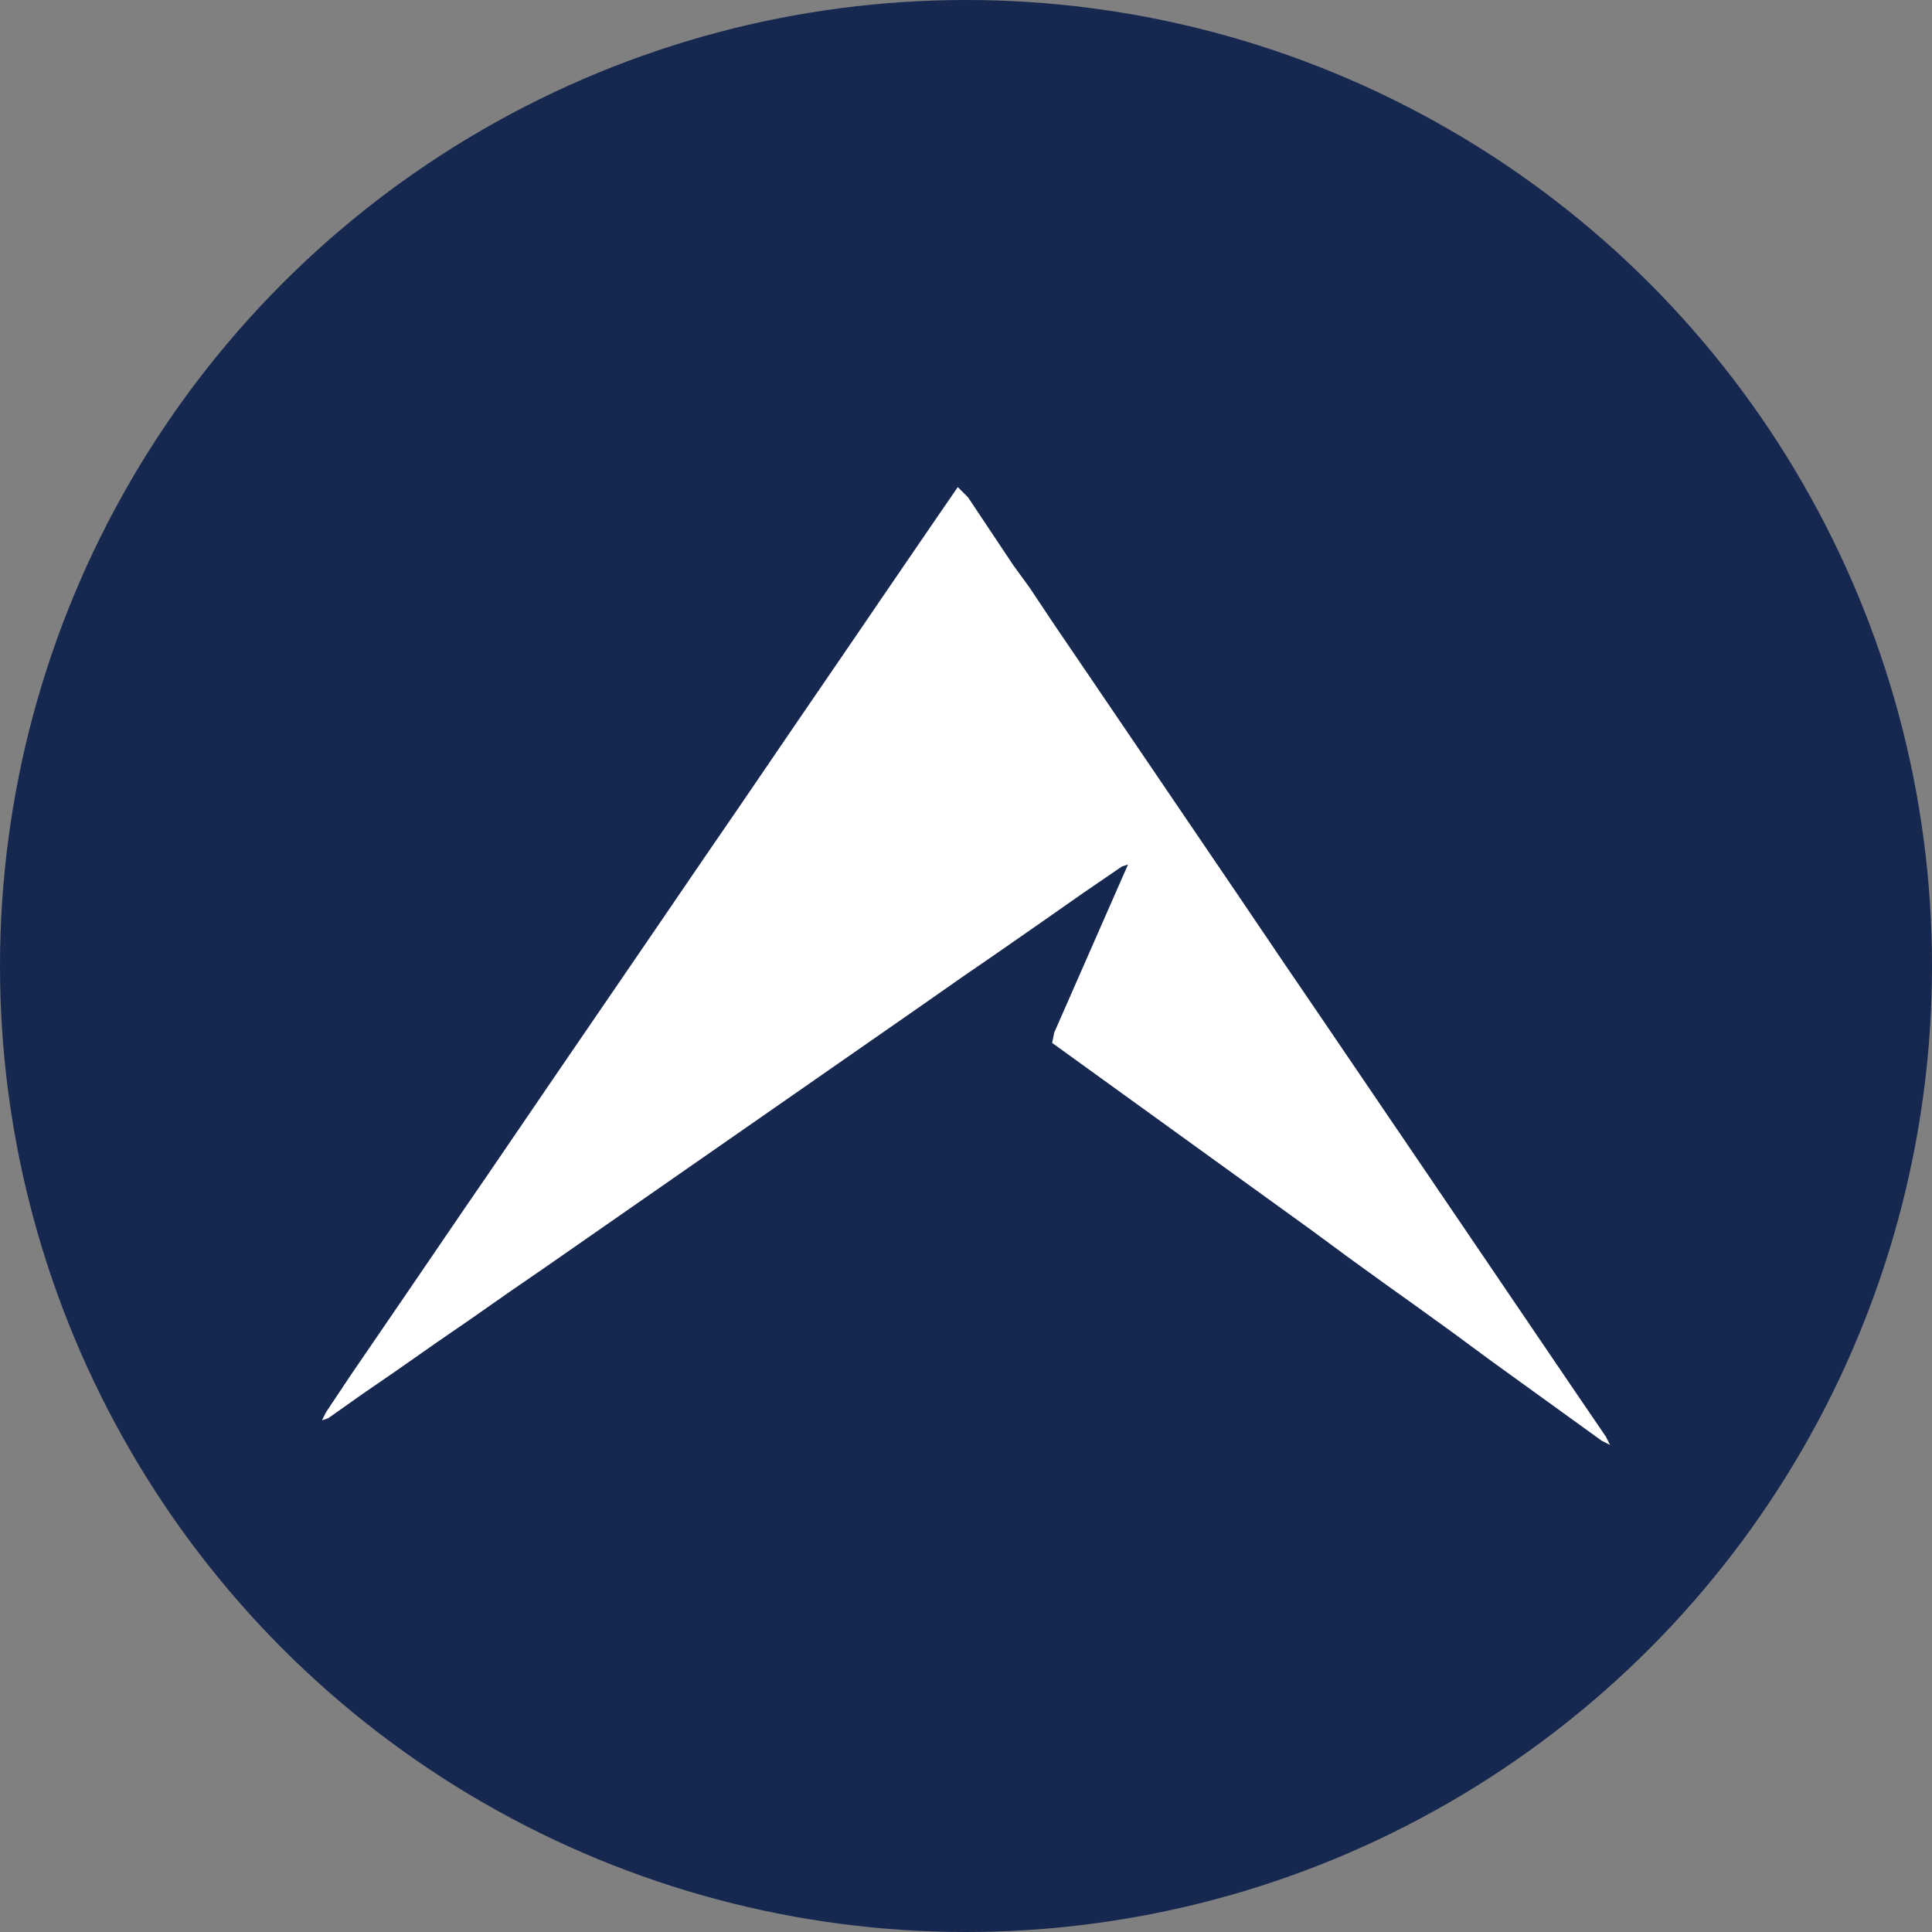 <?xml version='1.0' encoding='utf-8'?>
<svg xmlns="http://www.w3.org/2000/svg" viewBox="0 0 300 300" width="300" height="300">
  <rect x="0" y="0" width="300" height="300" fill="#808080" stroke="none"/>
  <defs><clipPath id="bz_circular_clip"><circle cx="150.0" cy="150.0" r="150.0" /></clipPath></defs><g clip-path="url(#bz_circular_clip)"><rect width="300" height="300" fill="#162750" />
  <path d="M148.726,75.637l1.592,1.592,7.006,10.51,2.548,3.503,3.822,5.732,5.414,7.962,22.93,33.758,7.325,10.828,4.777,7.006,16.879,24.841,23.567,34.713,4.777,7.006L250,224.363l-1.274-.637-17.197-12.42-6.051-4.459-5.732-4.14-4.459-3.185-5.732-4.14-6.051-4.459-40.127-28.981.319-1.592,11.465-26.115-.955.318-6.051,4.14-6.37,4.459-7.325,5.096-5.096,3.503-6.37,4.459L84.395,196.975l-5.096,3.503-6.37,4.459L67.834,208.44l-6.369,4.459-5.096,3.503-5.414,3.822L50,220.541l.637-1.274,3.822-5.732,8.28-12.102L72.293,187.42l3.503-5.096L85.35,168.312l16.56-24.204,4.777-7.006,4.14-6.051,3.503-5.096,9.554-14.013,8.28-12.102,4.777-7.006,8.28-12.102Z" fill="#fff" />
</g></svg>